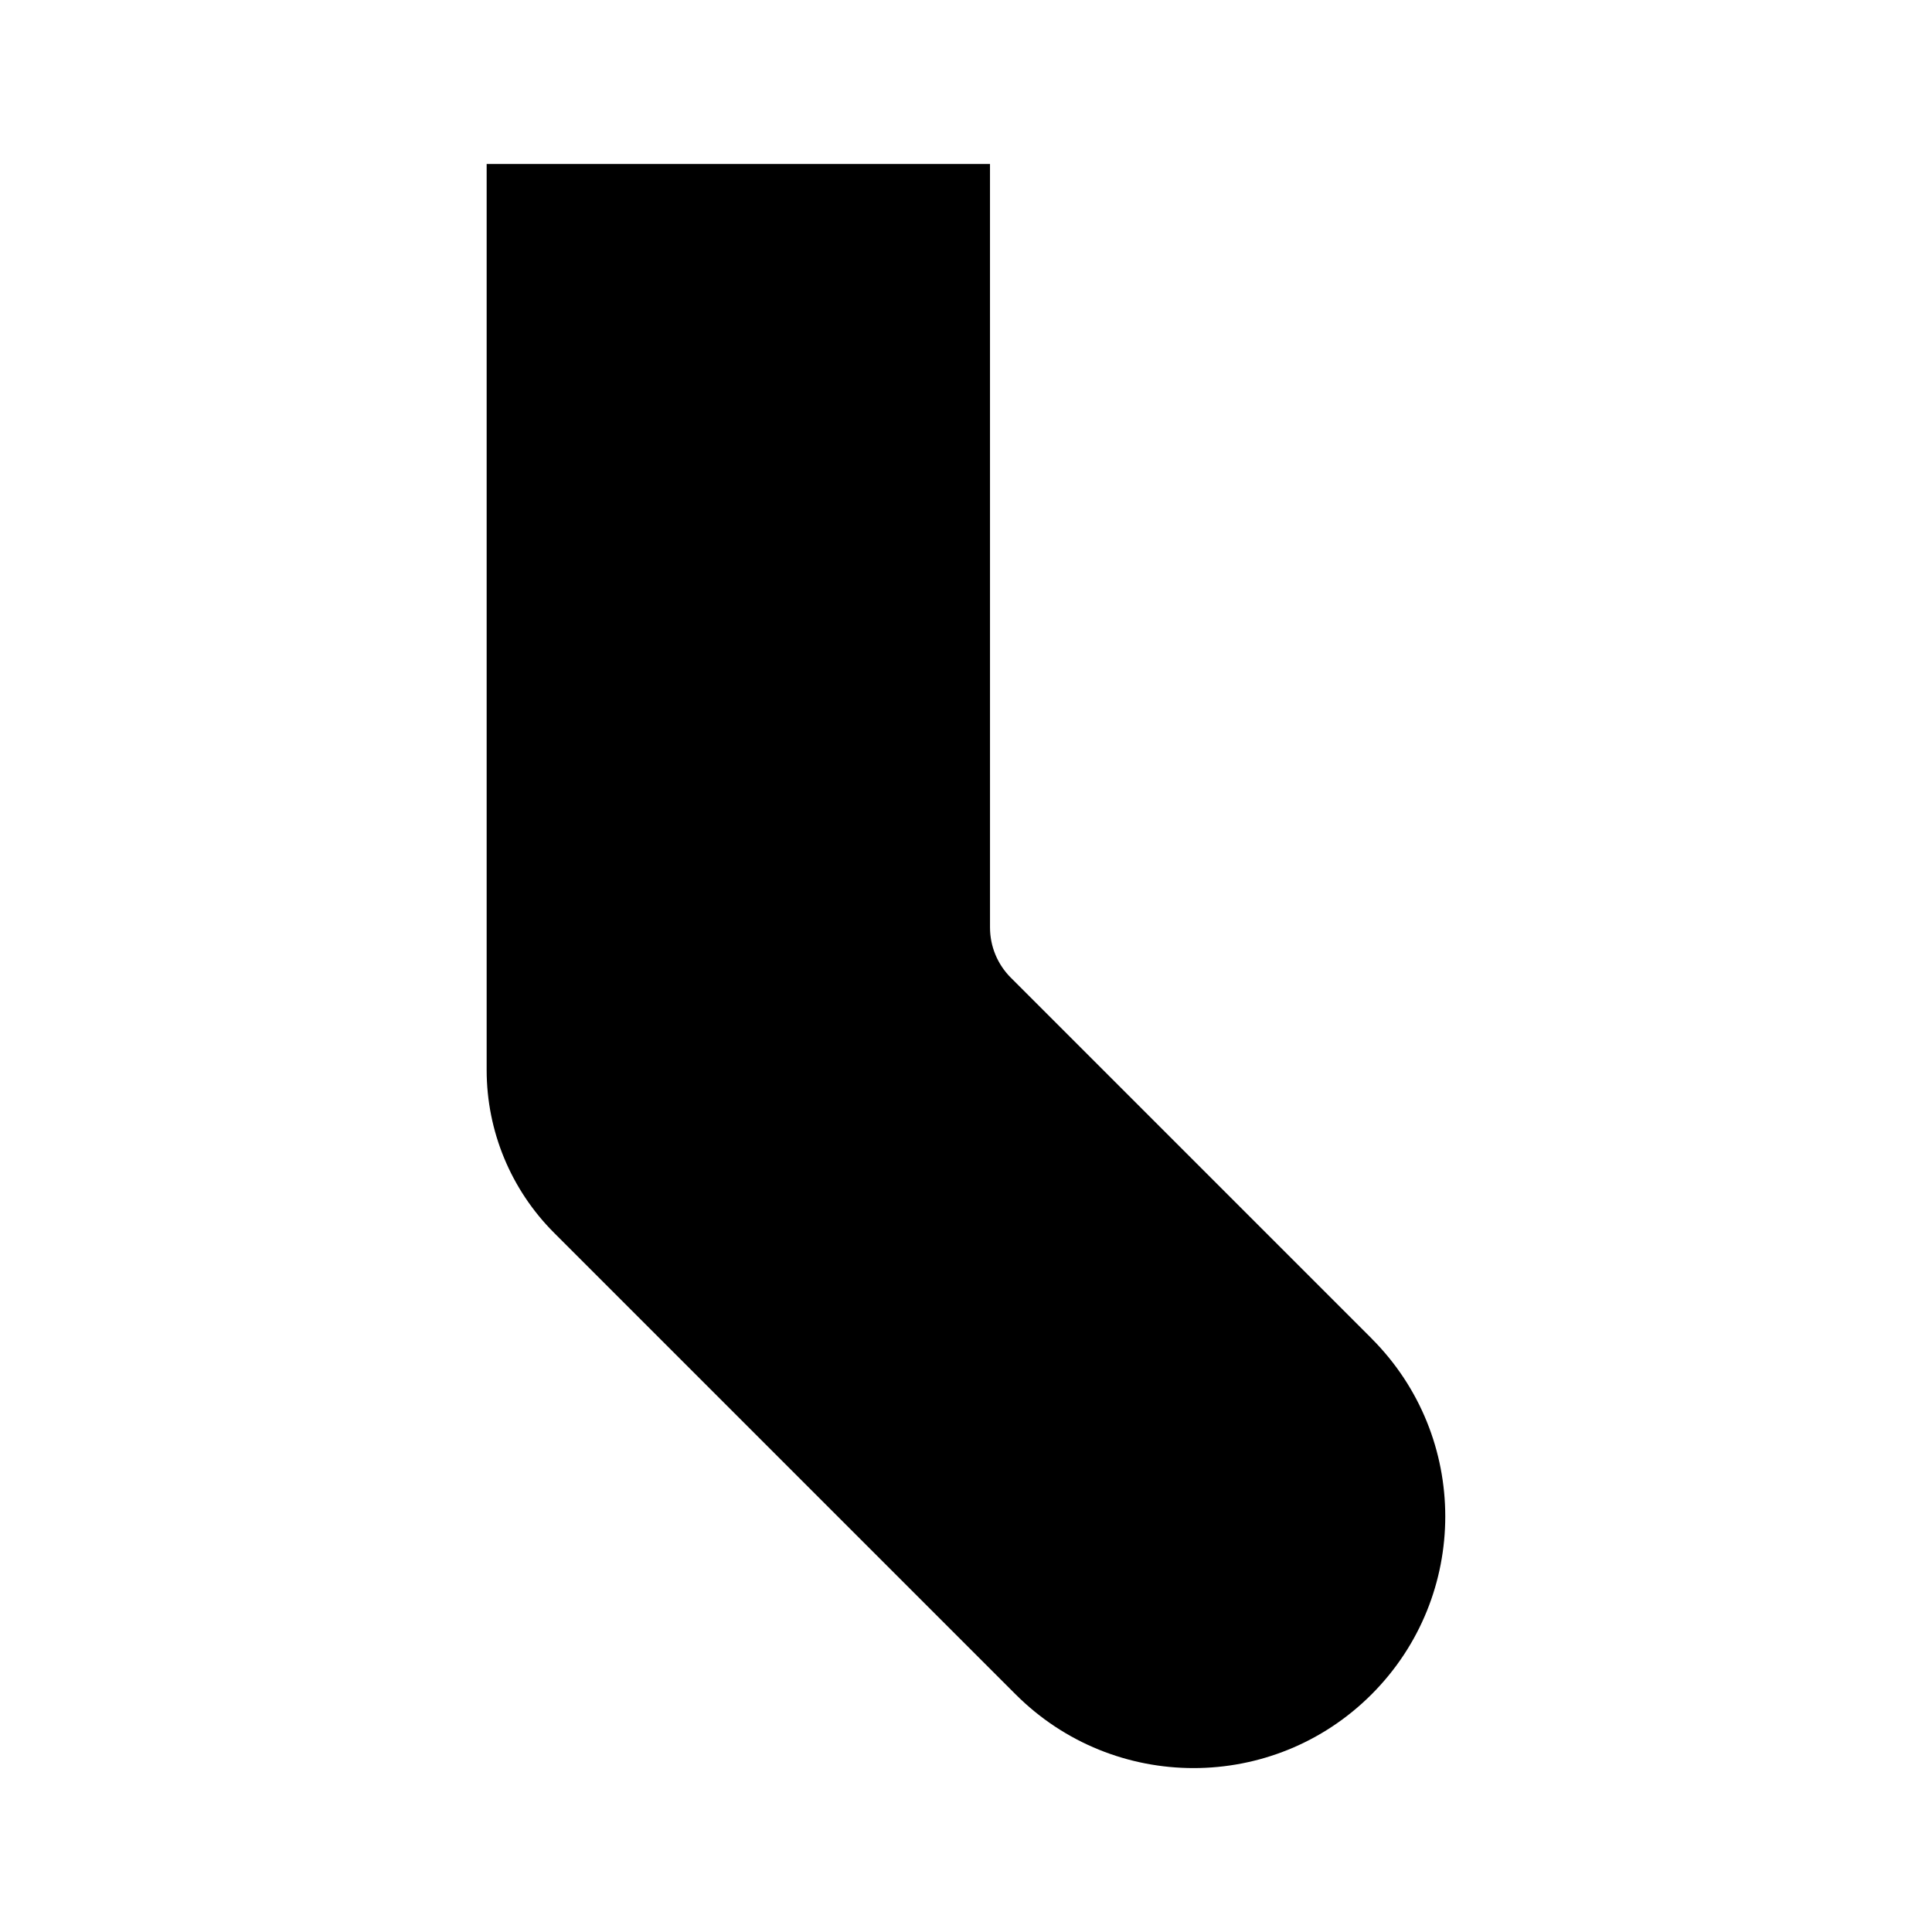 <?xml version="1.0" encoding="UTF-8"?>
<!-- Uploaded to: SVG Repo, www.svgrepo.com, Generator: SVG Repo Mixer Tools -->
<svg fill="#000000" width="800px" height="800px" version="1.1" viewBox="144 144 512 512" xmlns="http://www.w3.org/2000/svg">
 <path d="m507.48 498.7-95.613-95.613c-3.523-3.523-5.504-8.305-5.504-13.289l-0.004-202.34h-133.39v240.13c0 16.168 6.422 31.676 17.855 43.109l122.33 122.33c26.047 26.047 68.273 26.047 94.32 0s26.047-68.277 0-94.32z"/>
</svg>